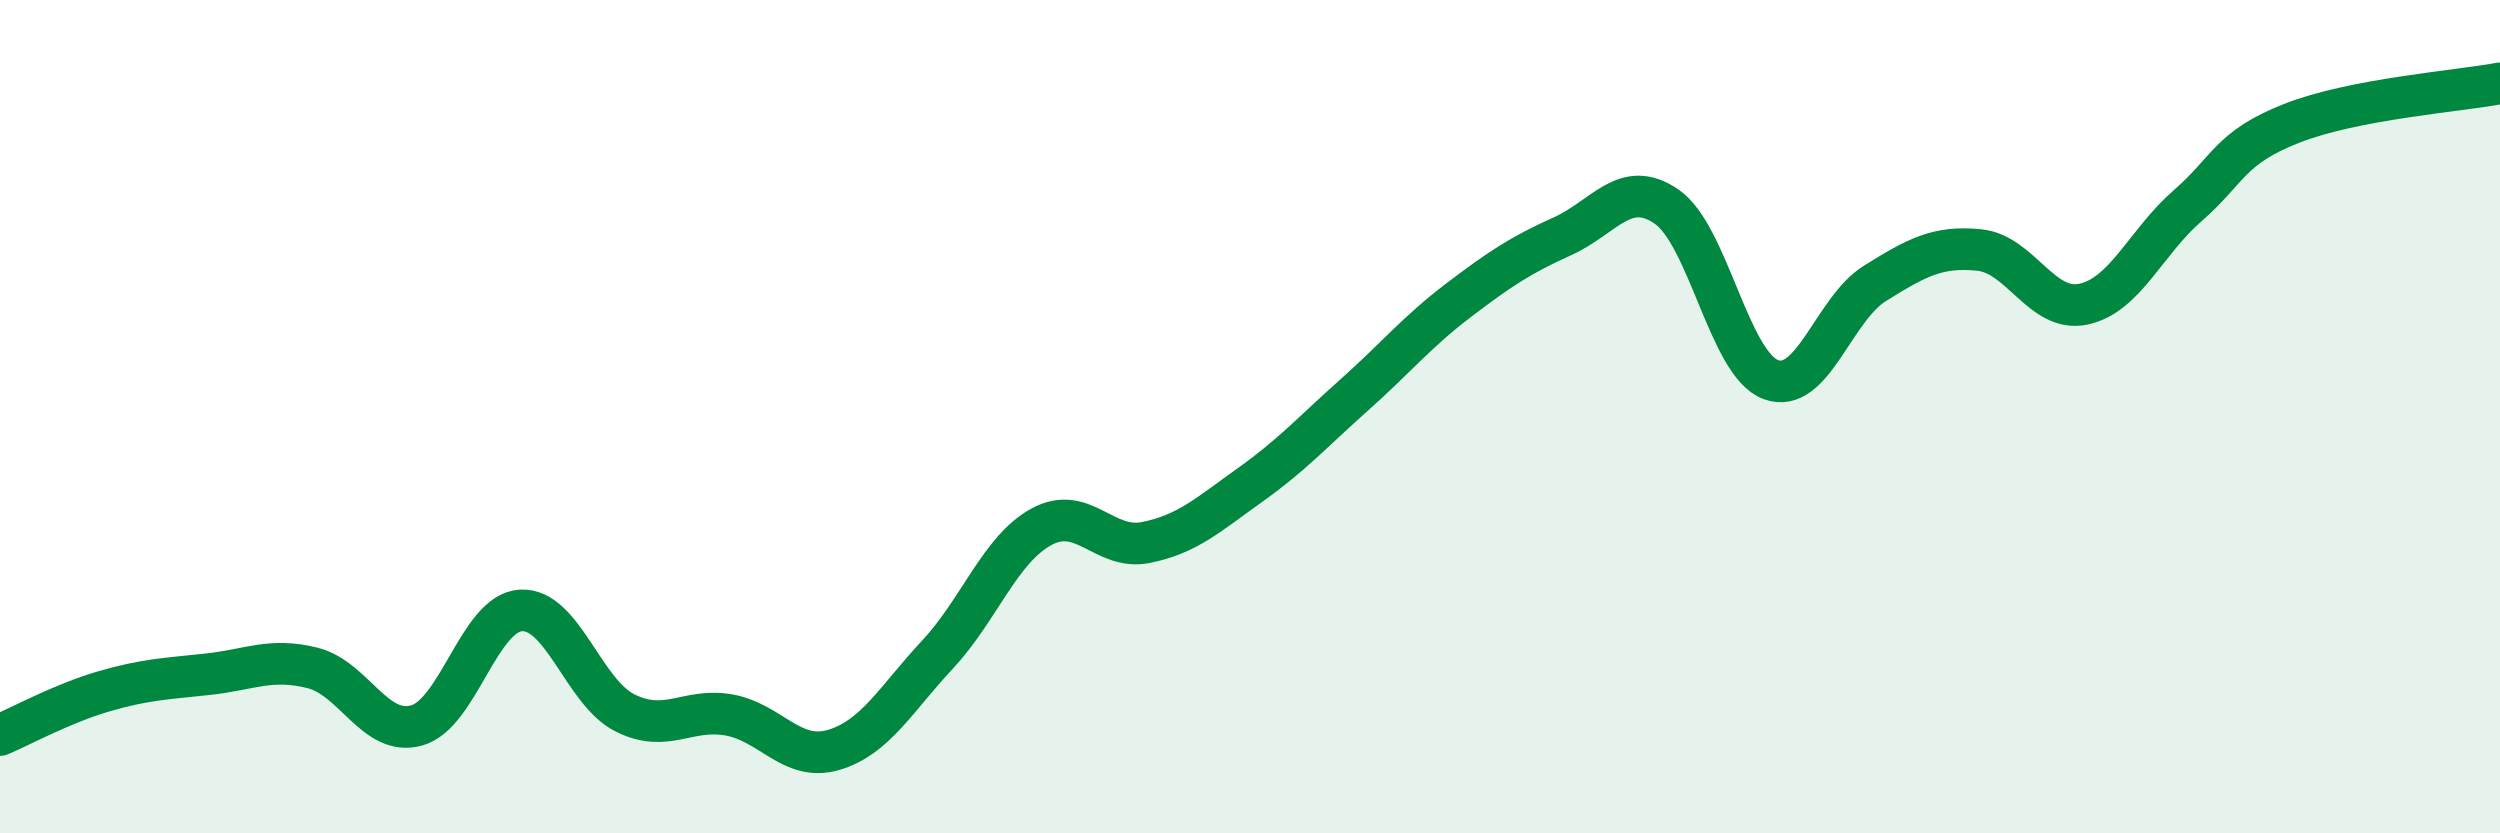 
    <svg width="60" height="20" viewBox="0 0 60 20" xmlns="http://www.w3.org/2000/svg">
      <path
        d="M 0,17.64 C 0.5,17.43 1.5,16.88 2.5,16.59 C 3.5,16.3 4,16.29 5,16.18 C 6,16.07 6.5,15.78 7.5,16.03 C 8.5,16.28 9,17.69 10,17.41 C 11,17.13 11.5,14.71 12.5,14.65 C 13.5,14.59 14,16.61 15,17.11 C 16,17.61 16.5,16.98 17.5,17.16 C 18.5,17.34 19,18.29 20,18 C 21,17.71 21.5,16.78 22.5,15.71 C 23.5,14.64 24,13.18 25,12.64 C 26,12.1 26.5,13.22 27.5,13.02 C 28.5,12.82 29,12.35 30,11.64 C 31,10.93 31.5,10.37 32.5,9.48 C 33.5,8.59 34,7.97 35,7.21 C 36,6.45 36.5,6.12 37.5,5.67 C 38.5,5.22 39,4.27 40,4.96 C 41,5.65 41.5,8.74 42.5,9.11 C 43.5,9.48 44,7.42 45,6.8 C 46,6.18 46.5,5.9 47.5,6 C 48.5,6.1 49,7.51 50,7.3 C 51,7.09 51.5,5.81 52.5,4.94 C 53.5,4.07 53.5,3.55 55,2.96 C 56.5,2.37 59,2.19 60,2L60 20L0 20Z"
        fill="#008740"
        opacity="0.1"
        stroke-linecap="round"
        stroke-linejoin="round"
      />
      <path
        d="M 0,17.64 C 0.5,17.43 1.5,16.88 2.5,16.59 C 3.5,16.3 4,16.29 5,16.18 C 6,16.07 6.5,15.78 7.5,16.03 C 8.5,16.28 9,17.69 10,17.41 C 11,17.13 11.5,14.71 12.5,14.65 C 13.5,14.59 14,16.61 15,17.11 C 16,17.61 16.5,16.98 17.5,17.16 C 18.5,17.34 19,18.29 20,18 C 21,17.71 21.5,16.78 22.5,15.71 C 23.5,14.64 24,13.18 25,12.64 C 26,12.1 26.5,13.22 27.5,13.02 C 28.5,12.82 29,12.35 30,11.64 C 31,10.93 31.5,10.37 32.5,9.48 C 33.5,8.59 34,7.97 35,7.21 C 36,6.45 36.5,6.12 37.5,5.67 C 38.5,5.22 39,4.27 40,4.96 C 41,5.65 41.5,8.74 42.5,9.11 C 43.5,9.48 44,7.42 45,6.8 C 46,6.18 46.5,5.9 47.5,6 C 48.5,6.1 49,7.51 50,7.3 C 51,7.09 51.5,5.81 52.5,4.94 C 53.5,4.07 53.5,3.55 55,2.96 C 56.5,2.37 59,2.19 60,2"
        stroke="#008740"
        stroke-width="1"
        fill="none"
        stroke-linecap="round"
        stroke-linejoin="round"
      />
    </svg>
  